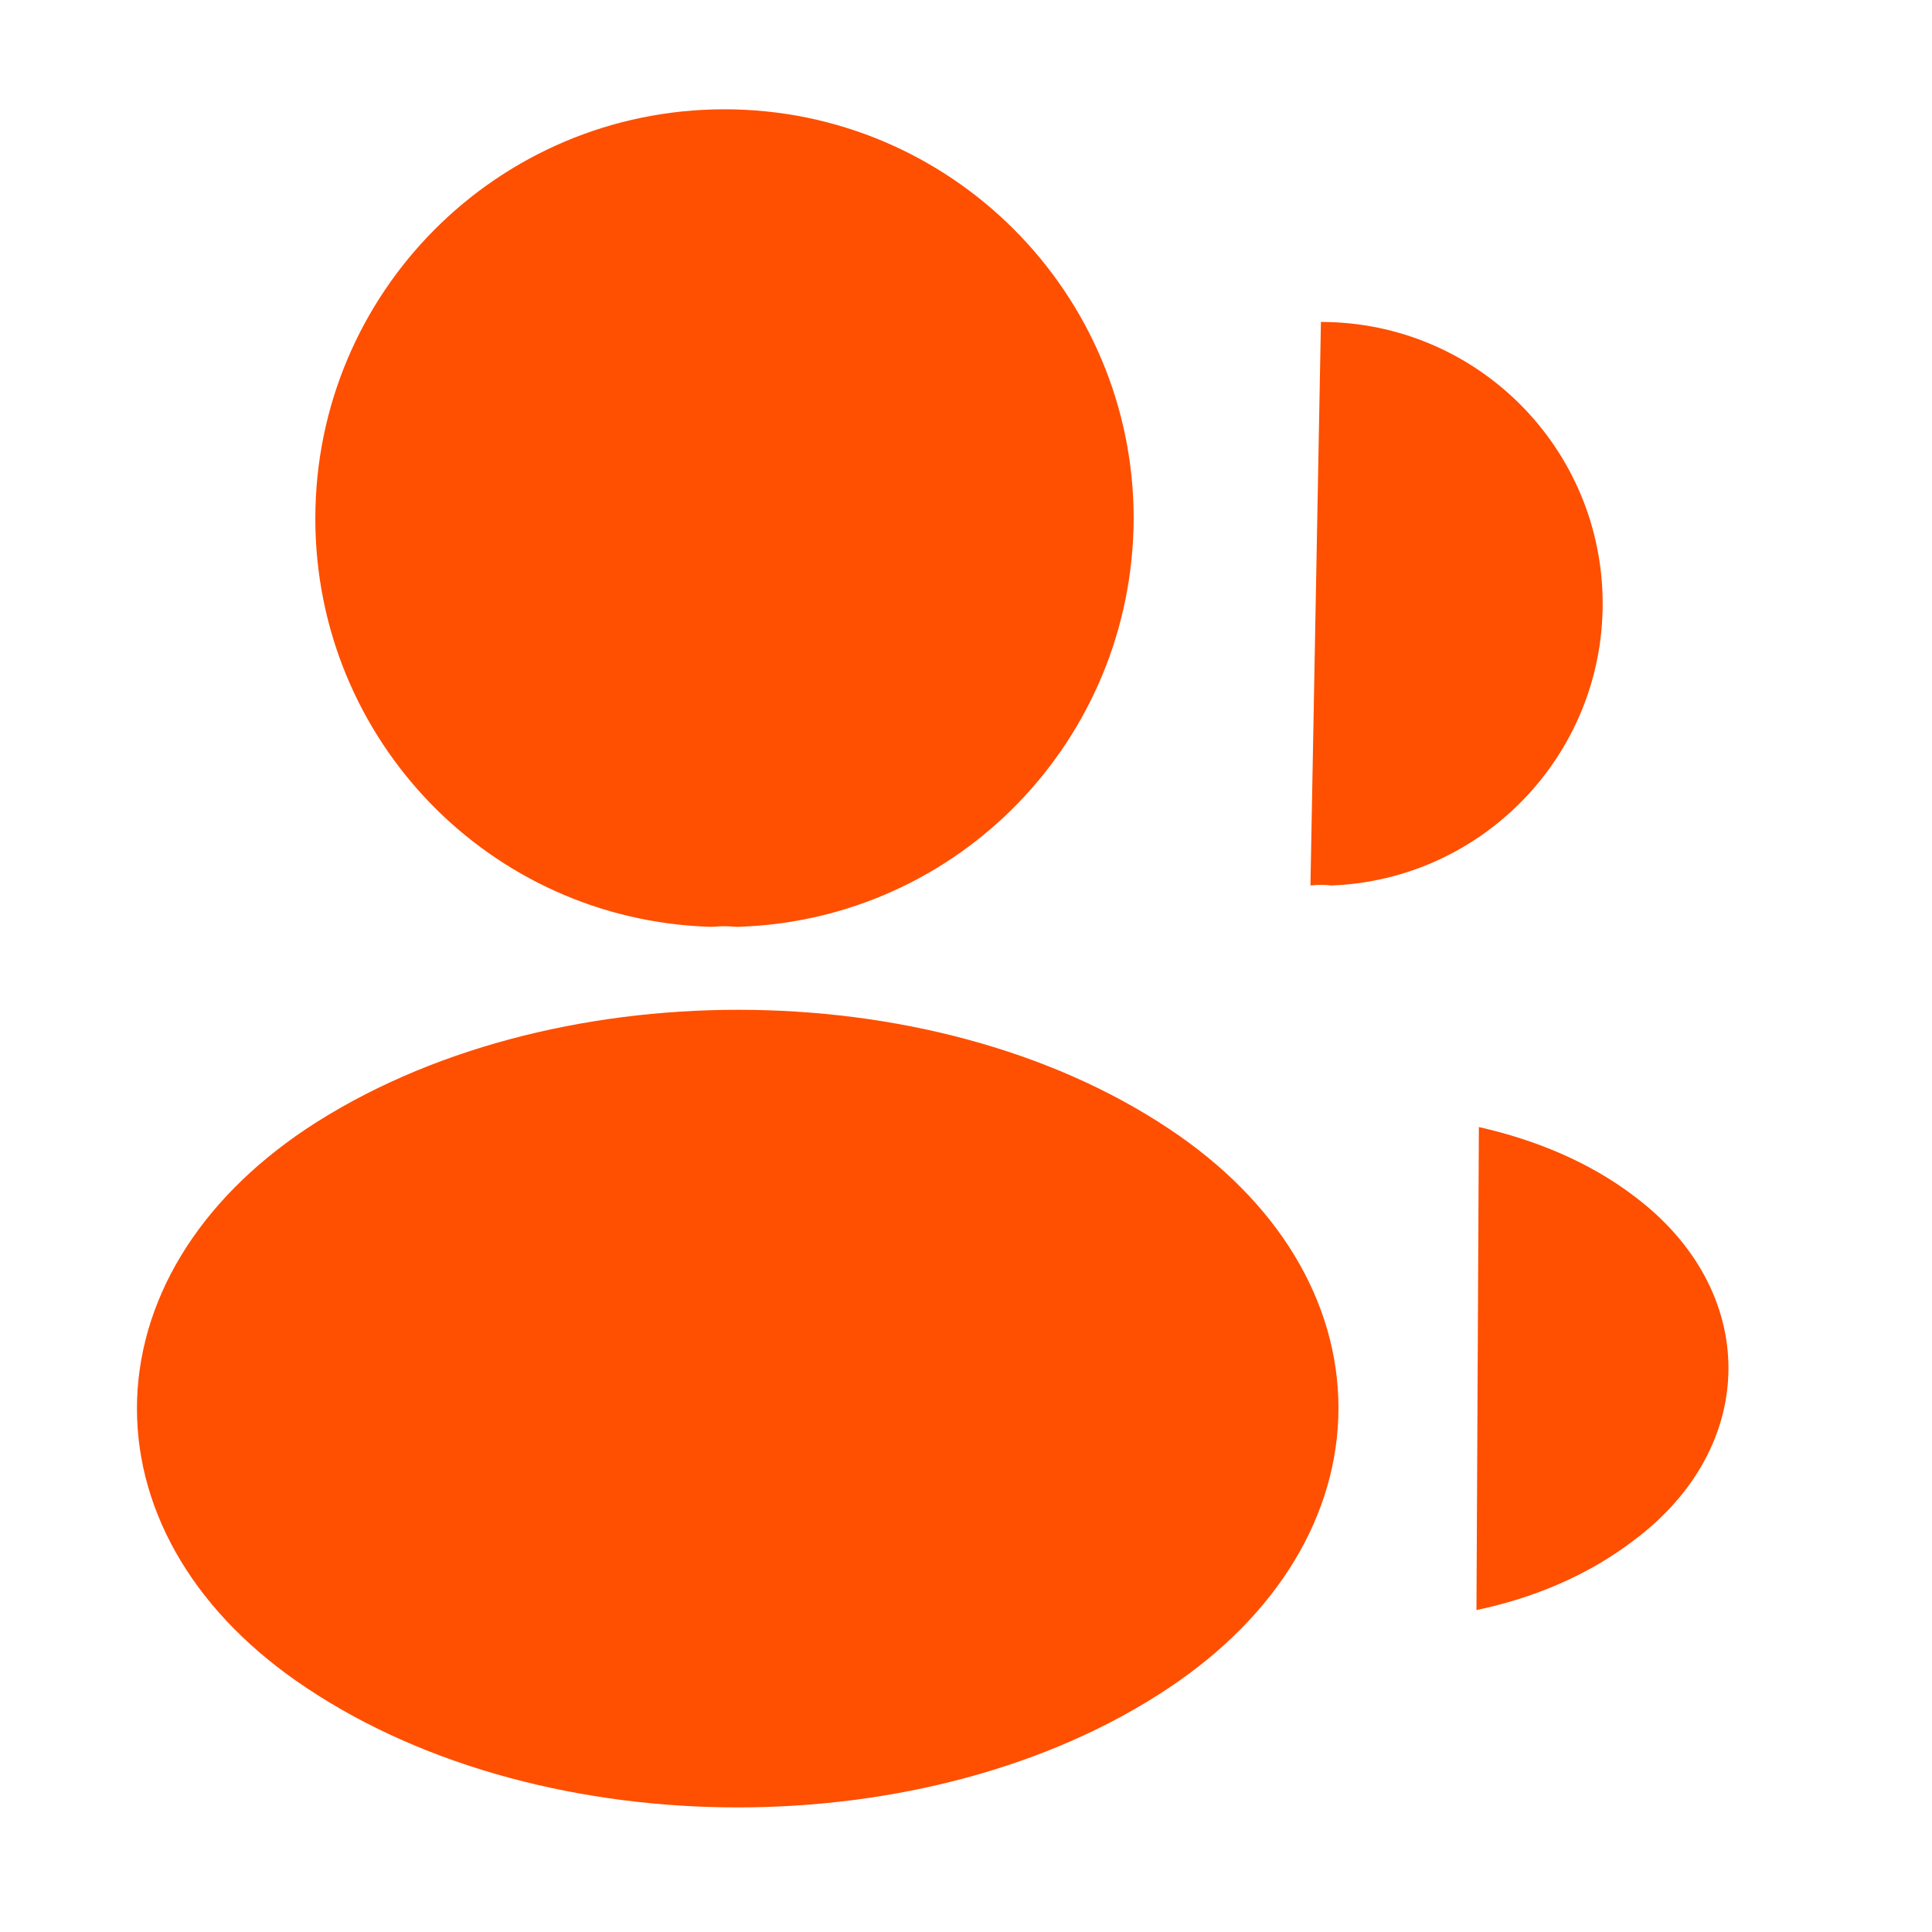 <svg width="28" height="28" viewBox="0 0 28 28" fill="none" xmlns="http://www.w3.org/2000/svg">
<g id="profile-2user">
<g id="vuesax/linear/profile-2user">
<g id="profile-2user_2">
<path id="Vector" d="M10.687 12.682C10.57 12.671 10.43 12.671 10.302 12.682C7.525 12.589 5.32 10.314 5.32 7.514C5.32 4.656 7.63 2.334 10.5 2.334C13.359 2.334 15.68 4.656 15.68 7.514C15.669 10.314 13.464 12.589 10.687 12.682Z" fill="#FF4F00" stroke="#FF4F00" stroke-width="1.5" stroke-linecap="round" stroke-linejoin="round"/>
<path id="Vector_2" d="M19.144 4.666C21.407 4.666 23.227 6.498 23.227 8.749C23.227 10.954 21.477 12.751 19.296 12.833C19.202 12.821 19.097 12.821 18.992 12.833" fill="#FF4F00"/>
<path id="Vector_3" d="M4.852 16.986C2.029 18.876 2.029 21.956 4.852 23.834C8.06 25.981 13.322 25.981 16.53 23.834C19.354 21.944 19.354 18.864 16.53 16.986C13.334 14.851 8.072 14.851 4.852 16.986Z" fill="#FF4F00" stroke="#FF4F00" stroke-width="1.5" stroke-linecap="round" stroke-linejoin="round"/>
<path id="Vector_4" d="M21.398 23.334C22.238 23.159 23.032 22.821 23.685 22.319C25.505 20.954 25.505 18.702 23.685 17.337C23.043 16.847 22.262 16.521 21.433 16.334" fill="#FF4F00"/>
</g>
</g>
</g>
</svg>
